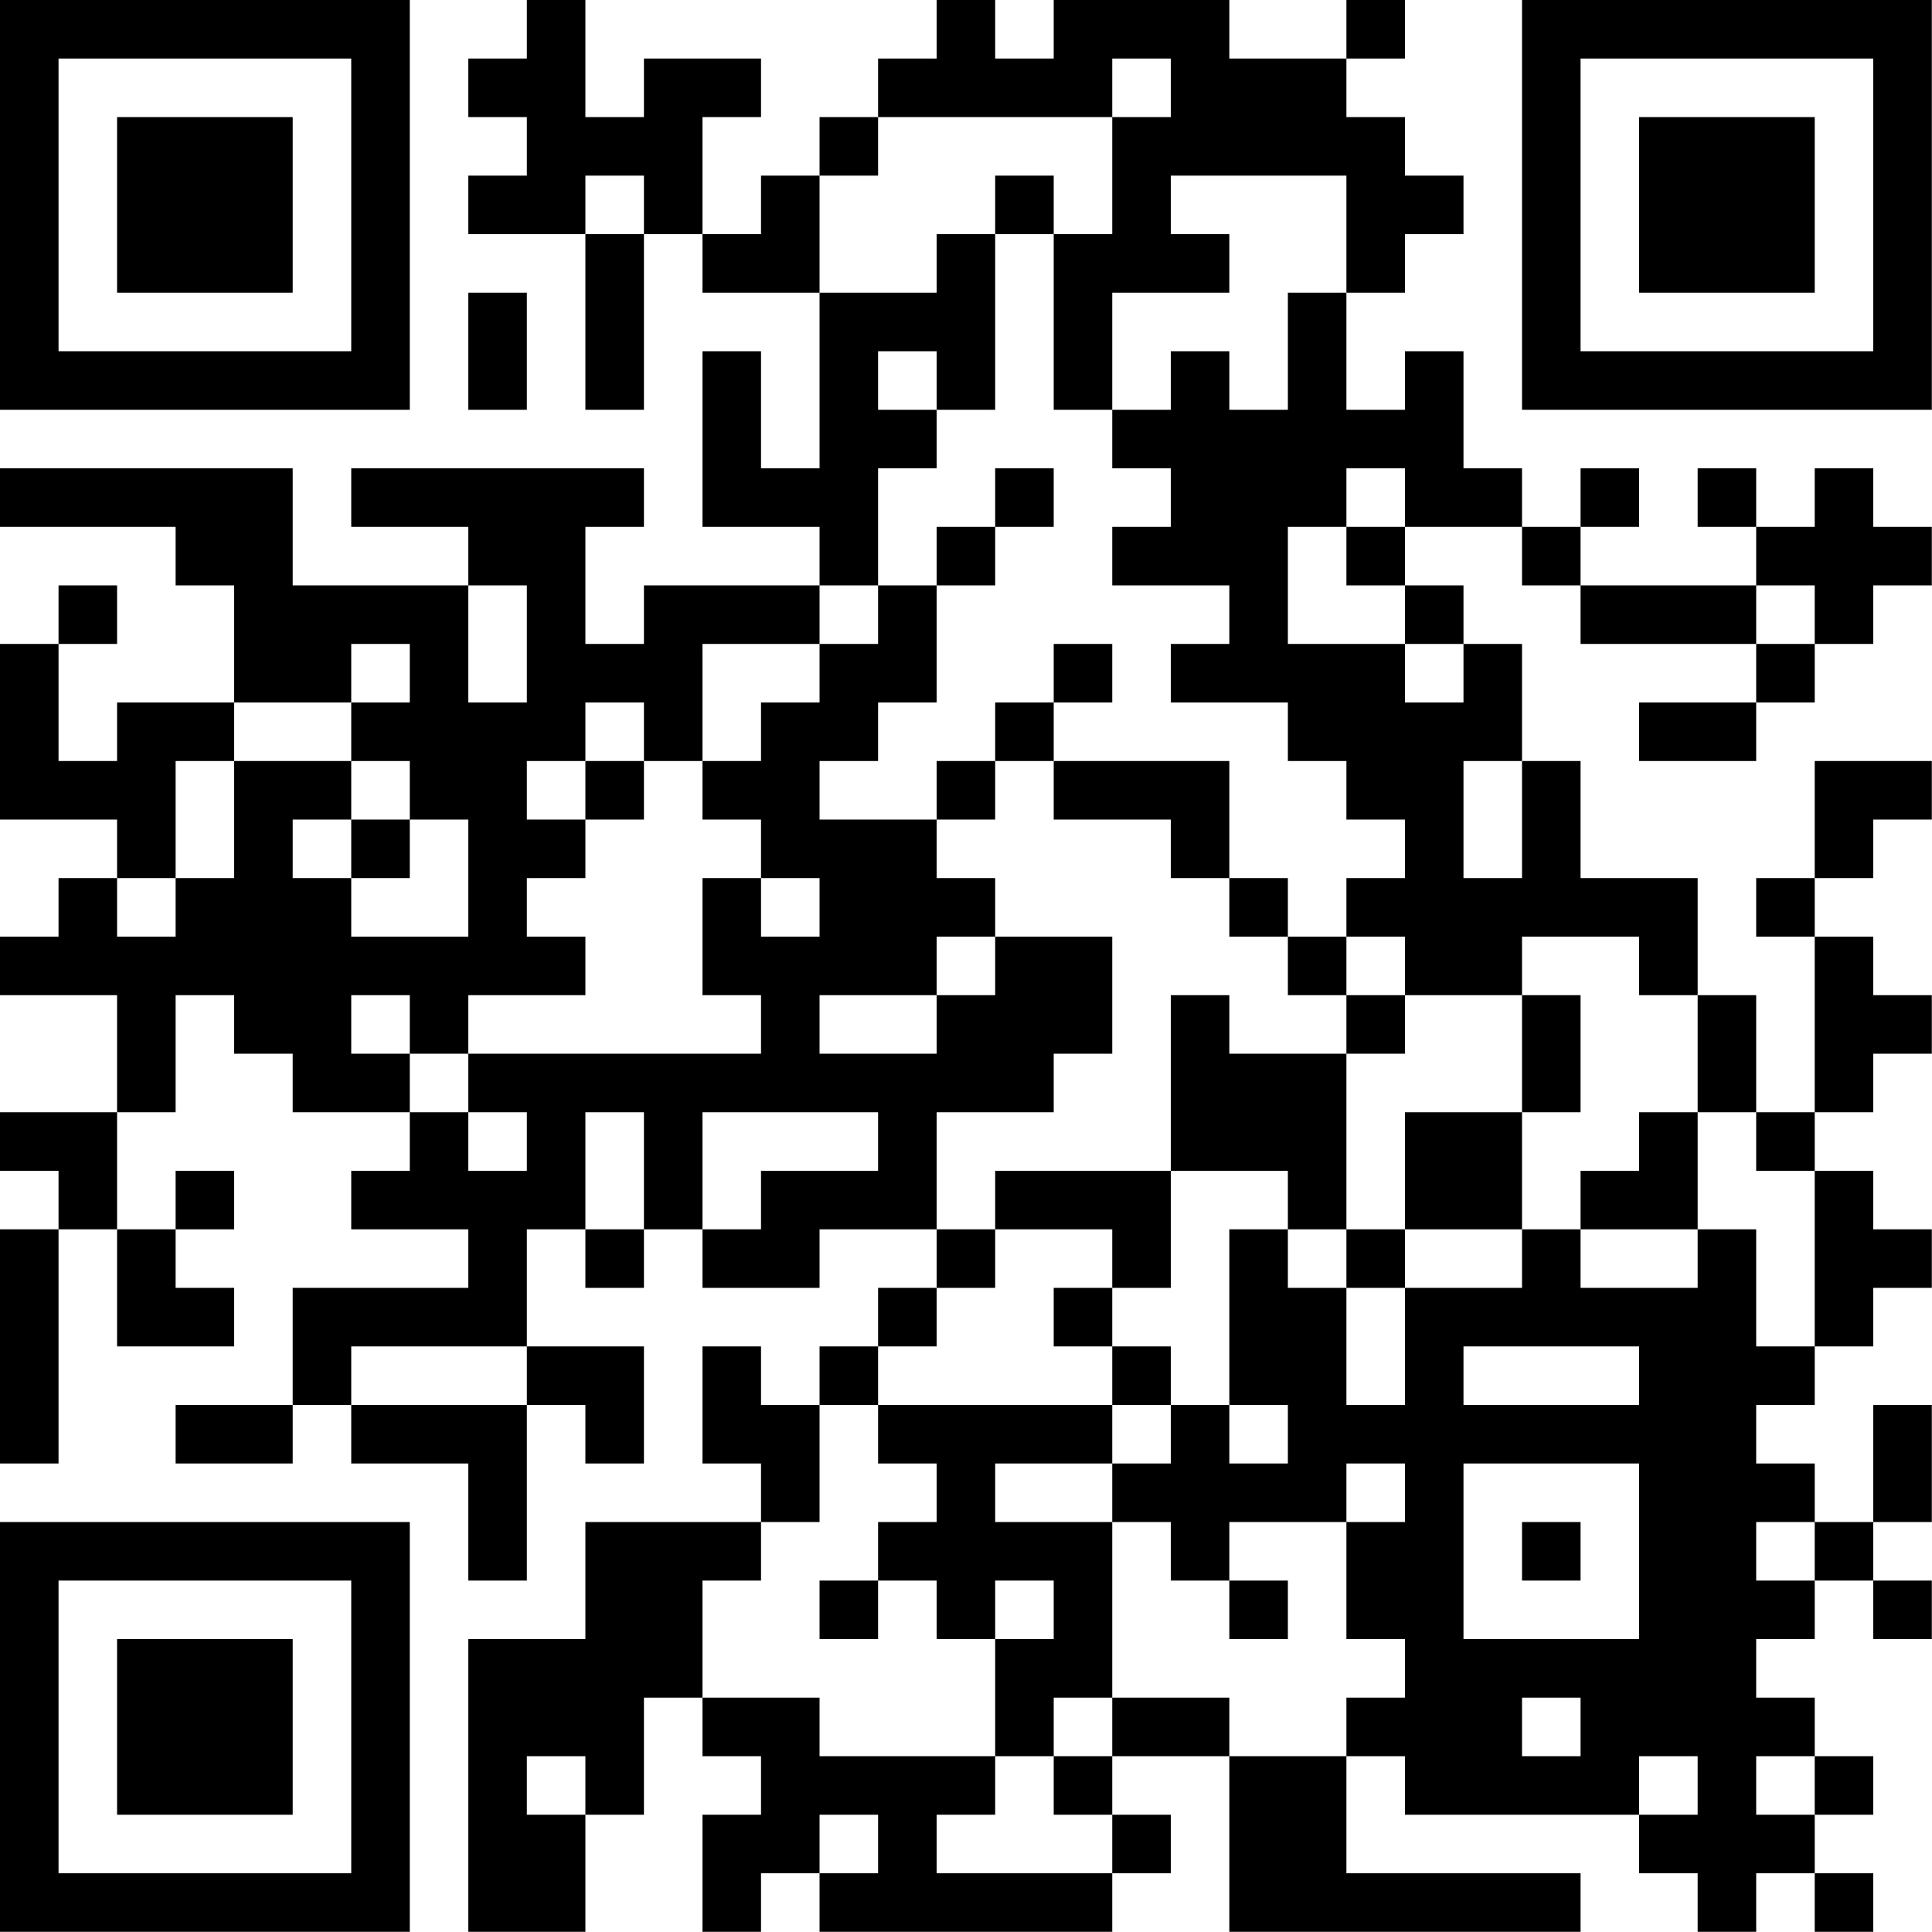 <?xml version="1.0" encoding="UTF-8"?>
<svg xmlns="http://www.w3.org/2000/svg" version="1.1" width="100" height="100" viewBox="0 0 100 100"><rect x="0" y="0" width="100" height="100" fill="#ffffff"/><g transform="scale(3.03)"><g transform="translate(0,0)"><path fill-rule="evenodd" d="M9 0L9 1L8 1L8 2L9 2L9 3L8 3L8 4L10 4L10 7L11 7L11 4L12 4L12 5L14 5L14 8L13 8L13 6L12 6L12 9L14 9L14 10L11 10L11 11L10 11L10 9L11 9L11 8L6 8L6 9L8 9L8 10L5 10L5 8L0 8L0 9L3 9L3 10L4 10L4 12L2 12L2 13L1 13L1 11L2 11L2 10L1 10L1 11L0 11L0 14L2 14L2 15L1 15L1 16L0 16L0 17L2 17L2 19L0 19L0 20L1 20L1 21L0 21L0 25L1 25L1 21L2 21L2 23L4 23L4 22L3 22L3 21L4 21L4 20L3 20L3 21L2 21L2 19L3 19L3 17L4 17L4 18L5 18L5 19L7 19L7 20L6 20L6 21L8 21L8 22L5 22L5 24L3 24L3 25L5 25L5 24L6 24L6 25L8 25L8 27L9 27L9 24L10 24L10 25L11 25L11 23L9 23L9 21L10 21L10 22L11 22L11 21L12 21L12 22L14 22L14 21L16 21L16 22L15 22L15 23L14 23L14 24L13 24L13 23L12 23L12 25L13 25L13 26L10 26L10 28L8 28L8 33L10 33L10 31L11 31L11 29L12 29L12 30L13 30L13 31L12 31L12 33L13 33L13 32L14 32L14 33L19 33L19 32L20 32L20 31L19 31L19 30L21 30L21 33L27 33L27 32L23 32L23 30L24 30L24 31L28 31L28 32L29 32L29 33L30 33L30 32L31 32L31 33L32 33L32 32L31 32L31 31L32 31L32 30L31 30L31 29L30 29L30 28L31 28L31 27L32 27L32 28L33 28L33 27L32 27L32 26L33 26L33 24L32 24L32 26L31 26L31 25L30 25L30 24L31 24L31 23L32 23L32 22L33 22L33 21L32 21L32 20L31 20L31 19L32 19L32 18L33 18L33 17L32 17L32 16L31 16L31 15L32 15L32 14L33 14L33 13L31 13L31 15L30 15L30 16L31 16L31 19L30 19L30 17L29 17L29 15L27 15L27 13L26 13L26 11L25 11L25 10L24 10L24 9L26 9L26 10L27 10L27 11L30 11L30 12L28 12L28 13L30 13L30 12L31 12L31 11L32 11L32 10L33 10L33 9L32 9L32 8L31 8L31 9L30 9L30 8L29 8L29 9L30 9L30 10L27 10L27 9L28 9L28 8L27 8L27 9L26 9L26 8L25 8L25 6L24 6L24 7L23 7L23 5L24 5L24 4L25 4L25 3L24 3L24 2L23 2L23 1L24 1L24 0L23 0L23 1L21 1L21 0L18 0L18 1L17 1L17 0L16 0L16 1L15 1L15 2L14 2L14 3L13 3L13 4L12 4L12 2L13 2L13 1L11 1L11 2L10 2L10 0ZM19 1L19 2L15 2L15 3L14 3L14 5L16 5L16 4L17 4L17 7L16 7L16 6L15 6L15 7L16 7L16 8L15 8L15 10L14 10L14 11L12 11L12 13L11 13L11 12L10 12L10 13L9 13L9 14L10 14L10 15L9 15L9 16L10 16L10 17L8 17L8 18L7 18L7 17L6 17L6 18L7 18L7 19L8 19L8 20L9 20L9 19L8 19L8 18L13 18L13 17L12 17L12 15L13 15L13 16L14 16L14 15L13 15L13 14L12 14L12 13L13 13L13 12L14 12L14 11L15 11L15 10L16 10L16 12L15 12L15 13L14 13L14 14L16 14L16 15L17 15L17 16L16 16L16 17L14 17L14 18L16 18L16 17L17 17L17 16L19 16L19 18L18 18L18 19L16 19L16 21L17 21L17 22L16 22L16 23L15 23L15 24L14 24L14 26L13 26L13 27L12 27L12 29L14 29L14 30L17 30L17 31L16 31L16 32L19 32L19 31L18 31L18 30L19 30L19 29L21 29L21 30L23 30L23 29L24 29L24 28L23 28L23 26L24 26L24 25L23 25L23 26L21 26L21 27L20 27L20 26L19 26L19 25L20 25L20 24L21 24L21 25L22 25L22 24L21 24L21 21L22 21L22 22L23 22L23 24L24 24L24 22L26 22L26 21L27 21L27 22L29 22L29 21L30 21L30 23L31 23L31 20L30 20L30 19L29 19L29 17L28 17L28 16L26 16L26 17L24 17L24 16L23 16L23 15L24 15L24 14L23 14L23 13L22 13L22 12L20 12L20 11L21 11L21 10L19 10L19 9L20 9L20 8L19 8L19 7L20 7L20 6L21 6L21 7L22 7L22 5L23 5L23 3L20 3L20 4L21 4L21 5L19 5L19 7L18 7L18 4L19 4L19 2L20 2L20 1ZM10 3L10 4L11 4L11 3ZM17 3L17 4L18 4L18 3ZM8 5L8 7L9 7L9 5ZM17 8L17 9L16 9L16 10L17 10L17 9L18 9L18 8ZM23 8L23 9L22 9L22 11L24 11L24 12L25 12L25 11L24 11L24 10L23 10L23 9L24 9L24 8ZM8 10L8 12L9 12L9 10ZM30 10L30 11L31 11L31 10ZM6 11L6 12L4 12L4 13L3 13L3 15L2 15L2 16L3 16L3 15L4 15L4 13L6 13L6 14L5 14L5 15L6 15L6 16L8 16L8 14L7 14L7 13L6 13L6 12L7 12L7 11ZM18 11L18 12L17 12L17 13L16 13L16 14L17 14L17 13L18 13L18 14L20 14L20 15L21 15L21 16L22 16L22 17L23 17L23 18L21 18L21 17L20 17L20 20L17 20L17 21L19 21L19 22L18 22L18 23L19 23L19 24L15 24L15 25L16 25L16 26L15 26L15 27L14 27L14 28L15 28L15 27L16 27L16 28L17 28L17 30L18 30L18 29L19 29L19 26L17 26L17 25L19 25L19 24L20 24L20 23L19 23L19 22L20 22L20 20L22 20L22 21L23 21L23 22L24 22L24 21L26 21L26 19L27 19L27 17L26 17L26 19L24 19L24 21L23 21L23 18L24 18L24 17L23 17L23 16L22 16L22 15L21 15L21 13L18 13L18 12L19 12L19 11ZM10 13L10 14L11 14L11 13ZM25 13L25 15L26 15L26 13ZM6 14L6 15L7 15L7 14ZM10 19L10 21L11 21L11 19ZM12 19L12 21L13 21L13 20L15 20L15 19ZM28 19L28 20L27 20L27 21L29 21L29 19ZM6 23L6 24L9 24L9 23ZM25 23L25 24L28 24L28 23ZM25 25L25 28L28 28L28 25ZM26 26L26 27L27 27L27 26ZM30 26L30 27L31 27L31 26ZM17 27L17 28L18 28L18 27ZM21 27L21 28L22 28L22 27ZM26 29L26 30L27 30L27 29ZM9 30L9 31L10 31L10 30ZM28 30L28 31L29 31L29 30ZM30 30L30 31L31 31L31 30ZM14 31L14 32L15 32L15 31ZM0 0L0 7L7 7L7 0ZM1 1L1 6L6 6L6 1ZM2 2L2 5L5 5L5 2ZM26 0L26 7L33 7L33 0ZM27 1L27 6L32 6L32 1ZM28 2L28 5L31 5L31 2ZM0 26L0 33L7 33L7 26ZM1 27L1 32L6 32L6 27ZM2 28L2 31L5 31L5 28Z" fill="#000000"/></g></g></svg>
